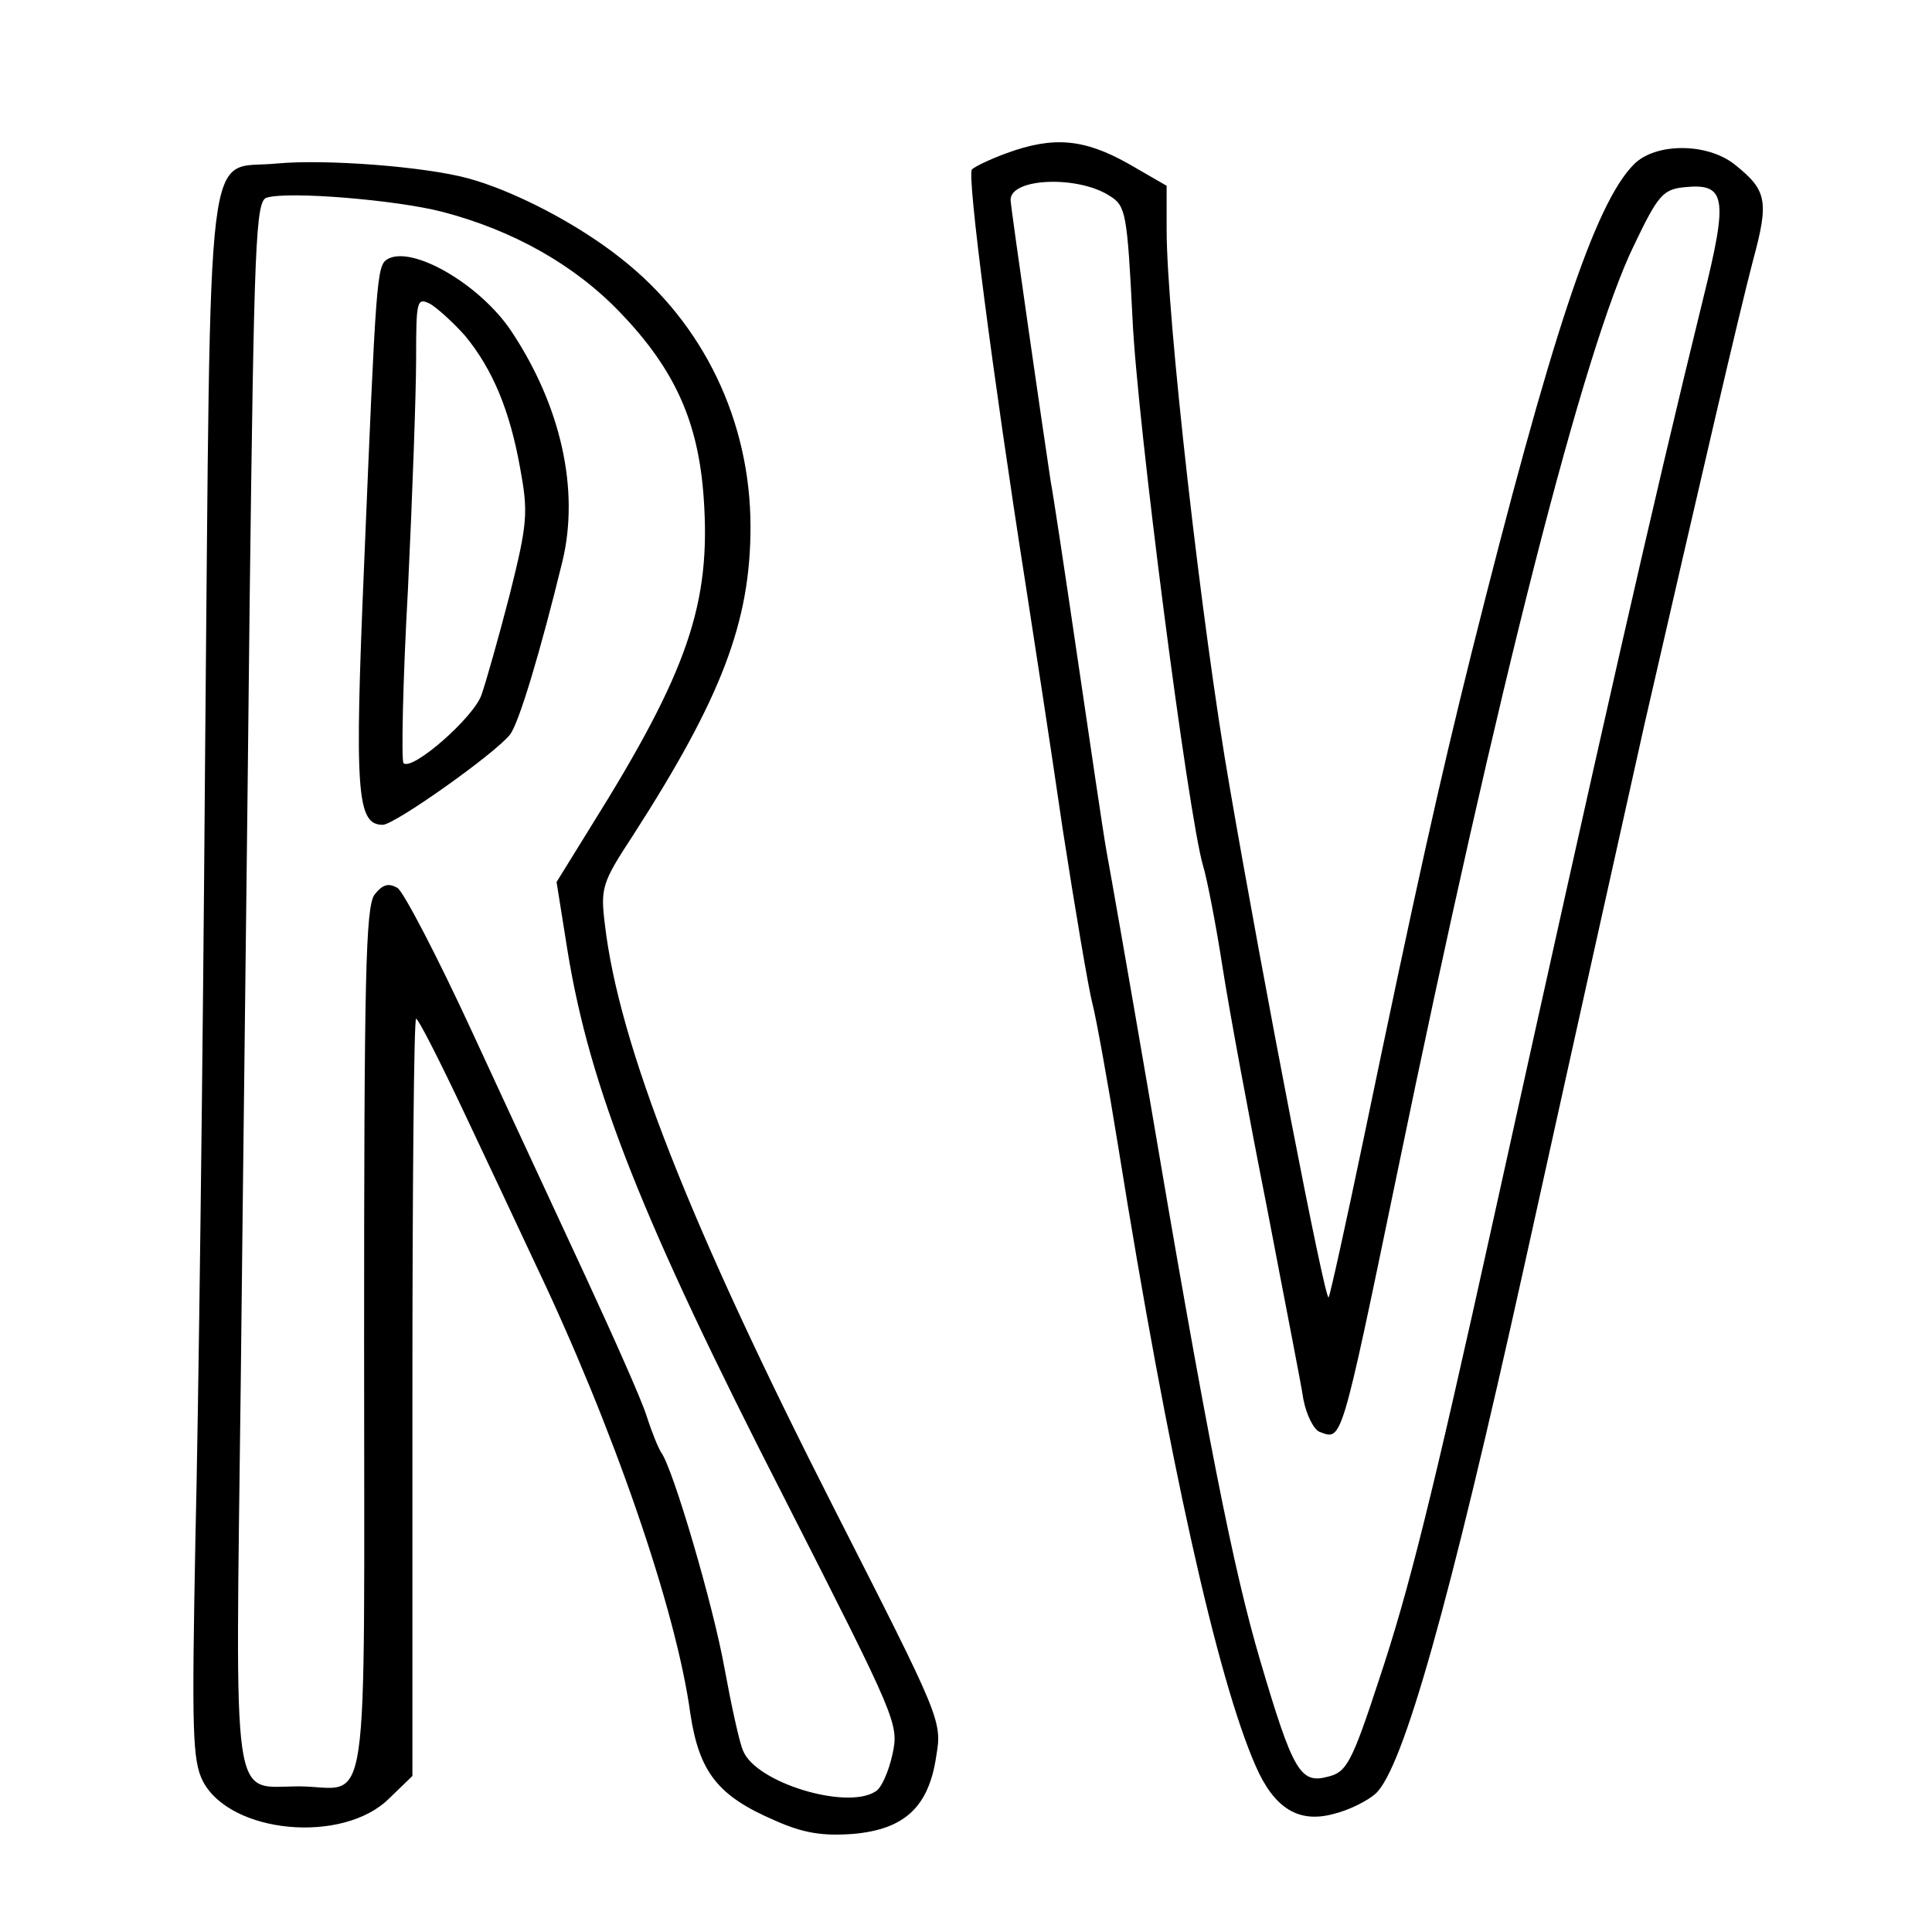 <?xml version="1.0" standalone="no"?>
<!DOCTYPE svg PUBLIC "-//W3C//DTD SVG 20010904//EN"
 "http://www.w3.org/TR/2001/REC-SVG-20010904/DTD/svg10.dtd">
<svg version="1.0" xmlns="http://www.w3.org/2000/svg"
 width="260pt" height="260pt" viewBox="0 0 260 260"
 preserveAspectRatio="xMidYMid meet">
<g transform="translate(0,260) scale(0.1,-0.1)"
fill="#000000" stroke="none">
<path d="M1355 2394 c-22 -8 -43 -18 -47 -22 -7 -7 28 -276 72 -557 11 -71 34
-220 50 -330 17 -110 35 -216 40 -235 5 -19 21 -107 35 -194 67 -418 133 -715
185 -833 25 -57 58 -77 105 -64 21 5 46 18 56 27 37 33 100 257 200 709 95
430 120 541 162 730 79 344 126 547 146 624 22 81 19 95 -25 130 -37 29 -106
29 -135 0 -53 -53 -112 -232 -219 -659 -43 -173 -73 -307 -145 -653 -24 -115
-45 -210 -47 -213 -5 -5 -87 419 -133 686 -38 218 -85 635 -85 751 l0 59 -52
30 c-59 33 -100 37 -163 14z m139 -58 c21 -13 23 -24 30 -163 6 -139 75 -670
95 -738 5 -16 17 -77 26 -135 9 -58 36 -204 60 -325 23 -121 46 -237 49 -258
4 -21 14 -41 22 -44 30 -11 28 -20 104 347 136 659 252 1113 319 1250 32 67
39 75 67 78 57 6 60 -13 26 -150 -69 -281 -134 -568 -282 -1238 -83 -376 -114
-500 -154 -620 -37 -113 -44 -125 -69 -131 -37 -10 -47 7 -91 156 -36 122 -71
296 -152 775 -25 146 -50 288 -55 315 -5 28 -22 145 -39 260 -17 116 -33 222
-36 237 -9 59 -54 370 -54 379 0 30 92 33 134 5z"/>
<path d="M373 2380 c-98 -10 -89 65 -97 -798 -3 -416 -9 -890 -13 -1052 -5
-261 -4 -299 10 -327 37 -71 189 -85 251 -23 l31 30 0 510 c0 281 2 510 5 509
3 0 32 -57 65 -127 33 -70 76 -161 95 -202 105 -220 190 -466 209 -606 12 -79
37 -111 114 -144 38 -17 64 -21 105 -18 69 6 102 36 112 105 8 47 6 51 -136
330 -196 385 -291 627 -310 789 -6 49 -4 56 38 120 119 185 158 287 158 415 0
142 -63 274 -174 361 -59 47 -144 91 -206 108 -59 16 -192 26 -257 20z m222
-65 c96 -25 179 -72 240 -136 74 -77 105 -148 112 -249 10 -142 -21 -233 -151
-441 l-47 -76 15 -94 c30 -183 100 -361 292 -736 151 -297 154 -303 145 -344
-5 -23 -15 -46 -23 -50 -39 -25 -161 12 -178 55 -5 11 -16 62 -25 111 -15 84
-69 268 -85 290 -4 6 -13 28 -20 50 -7 22 -44 105 -81 185 -37 80 -106 228
-153 330 -47 102 -93 190 -101 195 -12 7 -20 5 -31 -9 -12 -17 -14 -111 -14
-603 0 -661 9 -598 -87 -597 -93 0 -86 -42 -79 544 3 283 9 757 12 1052 6 482
8 538 23 542 29 9 174 -3 236 -19z"/>
<path d="M521 2251 c-14 -9 -15 -26 -31 -411 -13 -306 -10 -350 25 -350 16 0
150 95 171 121 12 14 42 115 71 234 23 96 -2 208 -68 308 -42 64 -135 118
-168 98z m105 -103 c37 -45 60 -100 74 -178 11 -60 10 -74 -14 -170 -15 -58
-32 -118 -38 -135 -10 -30 -93 -103 -105 -92 -3 4 -1 109 6 234 6 125 11 265
11 311 0 78 1 82 19 73 10 -6 31 -25 47 -43z"/>
</g>
</svg>
